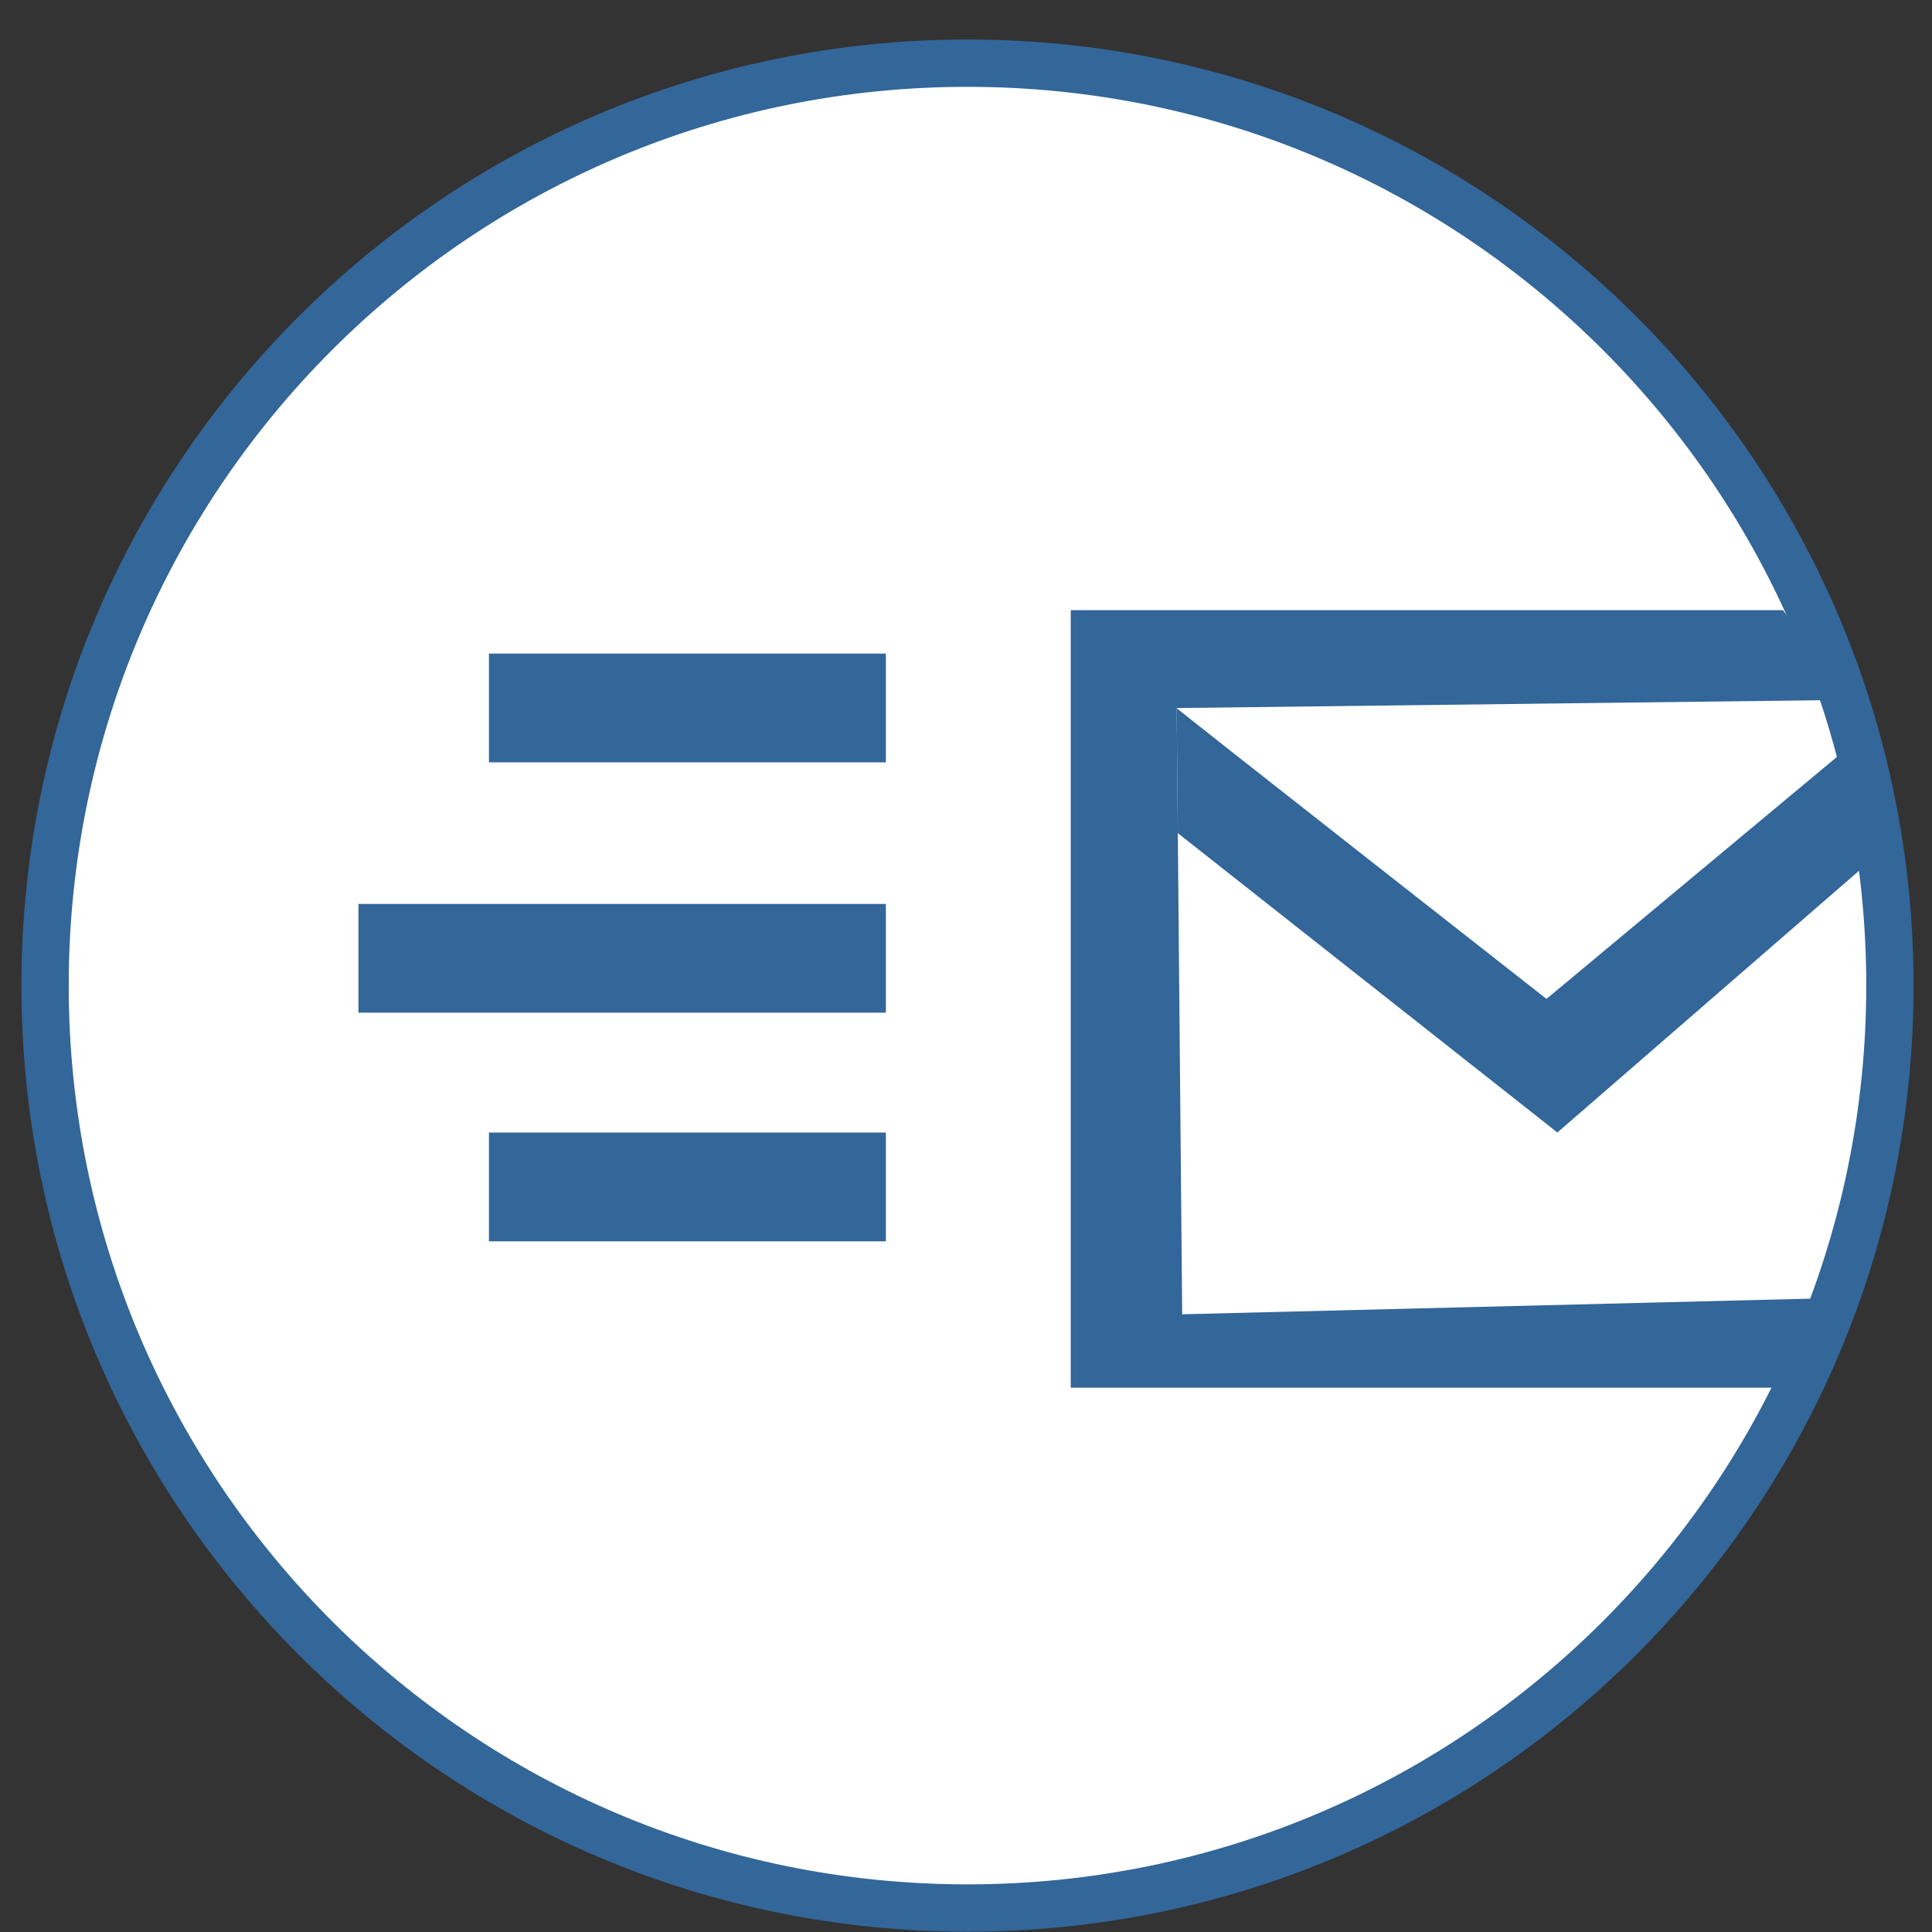 <?xml version="1.0" encoding="utf-8"?>
<!-- Generator: Adobe Illustrator 16.0.0, SVG Export Plug-In . SVG Version: 6.00 Build 0)  -->
<svg version="1.2" baseProfile="tiny" id="Layer_1" xmlns="http://www.w3.org/2000/svg" xmlns:xlink="http://www.w3.org/1999/xlink"
	 x="0px" y="0px" width="485px" height="485px" viewBox="13.46 13.46 485 485" xml:space="preserve">
<rect x="13.46" y="13.46" width="485" height="485" fill="#333333" stroke="none"/>
<g id="Layer_3">
	<path fill="#336699" d="M493.834,260.879c0,131.154-106.337,237.5-237.501,237.5c-131.169,0-237.498-106.346-237.498-237.5
		c0-131.17,106.329-237.499,237.498-237.499C387.497,23.38,493.834,129.709,493.834,260.879z"/>
	<path fill="#FFFFFF" d="M481.956,260.879c0,124.597-101.018,225.623-225.623,225.623c-124.61,0-225.621-101.026-225.621-225.623
		c0-124.611,101.011-225.621,225.621-225.621C380.938,35.258,481.956,136.268,481.956,260.879z"/>
	<rect x="136.204" y="177.537" fill="#336699" width="99.644" height="27.295"/>
	<rect x="103.446" y="240.382" fill="#336699" width="132.402" height="27.294"/>
	<rect x="136.204" y="297.772" fill="#336699" width="99.644" height="27.304"/>
	<polygon fill="#336699" points="477.454,189.157 461.059,166.636 282.254,166.636 282.254,361.817 466.521,361.817 
		474.719,339.295 310.23,343.392 308.848,191.204 	"/>
	<path fill="#336699" d="M308.848,191.204c-2.046-1.359,92.835,73.02,92.835,73.02l77.805-64.83l6.605,27.495l-81.674,70.867
		l-95.284-75.145L308.848,191.204z"/>
</g>
<g id="Layer_5" display="none">
	<g display="inline">
		<g>
			<path fill="#336699" d="M492.822,260.642c0,130.063-105.454,235.523-235.526,235.523c-130.078,0-235.523-105.46-235.523-235.523
				c0-130.085,105.445-235.53,235.523-235.53C387.368,25.111,492.822,130.555,492.822,260.642z"/>
			<path fill="#FFFFFF" d="M481.045,260.642c0,123.559-100.179,223.746-223.749,223.746c-123.573,0-223.747-100.188-223.747-223.746
				c0-123.581,100.173-223.751,223.747-223.751C380.866,36.889,481.045,137.061,481.045,260.642z"/>
		</g>
		<g>
			<path fill="#336699" d="M365.09,374.88c0,44.02-35.682,30.923-79.702,30.923l0,0c-44.018,0-79.7,13.097-79.7-30.923V146.387
				c0-44.019,35.682-30.924,79.7-30.924l0,0c44.021,0,79.702-13.095,79.702,30.924V374.88z"/>
			<rect x="218.625" y="151.328" fill="#FFFFFF" width="133.324" height="219.276"/>
			<rect x="265.998" y="132.021" fill="#FFFFFF" width="29.101" height="4.735"/>
			<path fill="#FFFFFF" d="M295.099,385.127c0,6.726-5.457,12.182-12.183,12.182c-6.728,0-12.183-5.456-12.183-12.182
				s5.455-12.181,12.183-12.181C289.642,372.946,295.099,378.401,295.099,385.127z"/>
			<rect x="119.493" y="192.938" fill="#336699" width="76.14" height="16.245"/>
			<rect x="141.827" y="225.457" fill="#336699" width="53.806" height="16.243"/>
			<rect x="168.73" y="249.845" fill="#336699" width="26.903" height="16.243"/>
			<rect x="351.949" y="176.362" fill="#FFFFFF" width="13.141" height="81.605"/>
			<g>
				<path fill="#336699" d="M383.428,237.226l-6.527,6.559l-6.687-3.995l-1.364,0.698c-1.269,0.667-2.603,1.197-3.895,1.633
					l-1.435,0.467l-1.896,7.552h-9.247l-1.904-7.552l-1.428-0.467c-1.299-0.437-2.594-0.966-3.894-1.633l-1.365-0.698l-6.686,3.995
					l-6.527-6.525l3.998-6.686l-0.697-1.372c-0.675-1.294-1.199-2.587-1.634-3.887l-0.468-1.437l-7.553-1.895v-9.249l7.553-1.902
					l0.468-1.429c0.395-1.3,0.959-2.593,1.634-3.893l0.697-1.364l-3.998-6.686l6.527-6.527l6.686,3.99l1.365-0.7
					c1.269-0.664,2.595-1.188,3.894-1.625l1.428-0.468l1.904-7.515h9.247l1.896,7.515l1.435,0.468
					c1.292,0.437,2.595,0.961,3.895,1.625l1.364,0.7l6.687-3.99l6.527,6.559l-3.998,6.693l0.697,1.356
					c0.667,1.3,1.199,2.592,1.634,3.895l0.46,1.426l7.561,1.905v9.246l-7.561,1.905l-0.46,1.427c-0.402,1.3-0.967,2.603-1.634,3.895
					l-0.697,1.365L383.428,237.226z M395.204,226.25v-17.783l-8.787-2.189c-0.23-0.632-0.501-1.269-0.792-1.871l4.654-7.748
					l-12.548-12.544l-7.756,4.652c-0.628-0.302-1.229-0.532-1.862-0.793l-2.199-8.784h-17.765l-2.197,8.784
					c-0.635,0.23-1.27,0.492-1.862,0.793l-7.758-4.652l-12.548,12.544l4.665,7.748c-0.304,0.636-0.54,1.269-0.801,1.871l-8.79,2.189
					v17.783l8.79,2.189c0.229,0.636,0.497,1.269,0.801,1.864l-4.665,7.758l12.548,12.547l7.758-4.665
					c0.625,0.302,1.229,0.54,1.862,0.801l2.197,8.79h17.765l2.199-8.79c0.633-0.229,1.269-0.499,1.862-0.801l7.756,4.665
					l12.548-12.547l-4.654-7.758c0.291-0.626,0.528-1.228,0.792-1.864L395.204,226.25z"/>
				<path fill="#336699" d="M357.031,232.365c-8.257,0-15.005-6.717-15.005-15.005c0-8.288,6.716-15.014,15.005-15.014
					c8.287,0,15.008,6.727,15.008,15.014C372.039,225.648,365.289,232.365,357.031,232.365z M357.031,196.92
					c-11.278,0-20.472,9.185-20.472,20.471c0,11.286,9.192,20.47,20.472,20.47c11.286,0,20.47-9.185,20.47-20.47
					C377.464,206.075,368.317,196.92,357.031,196.92z"/>
			</g>
		</g>
	</g>
</g>
</svg>
